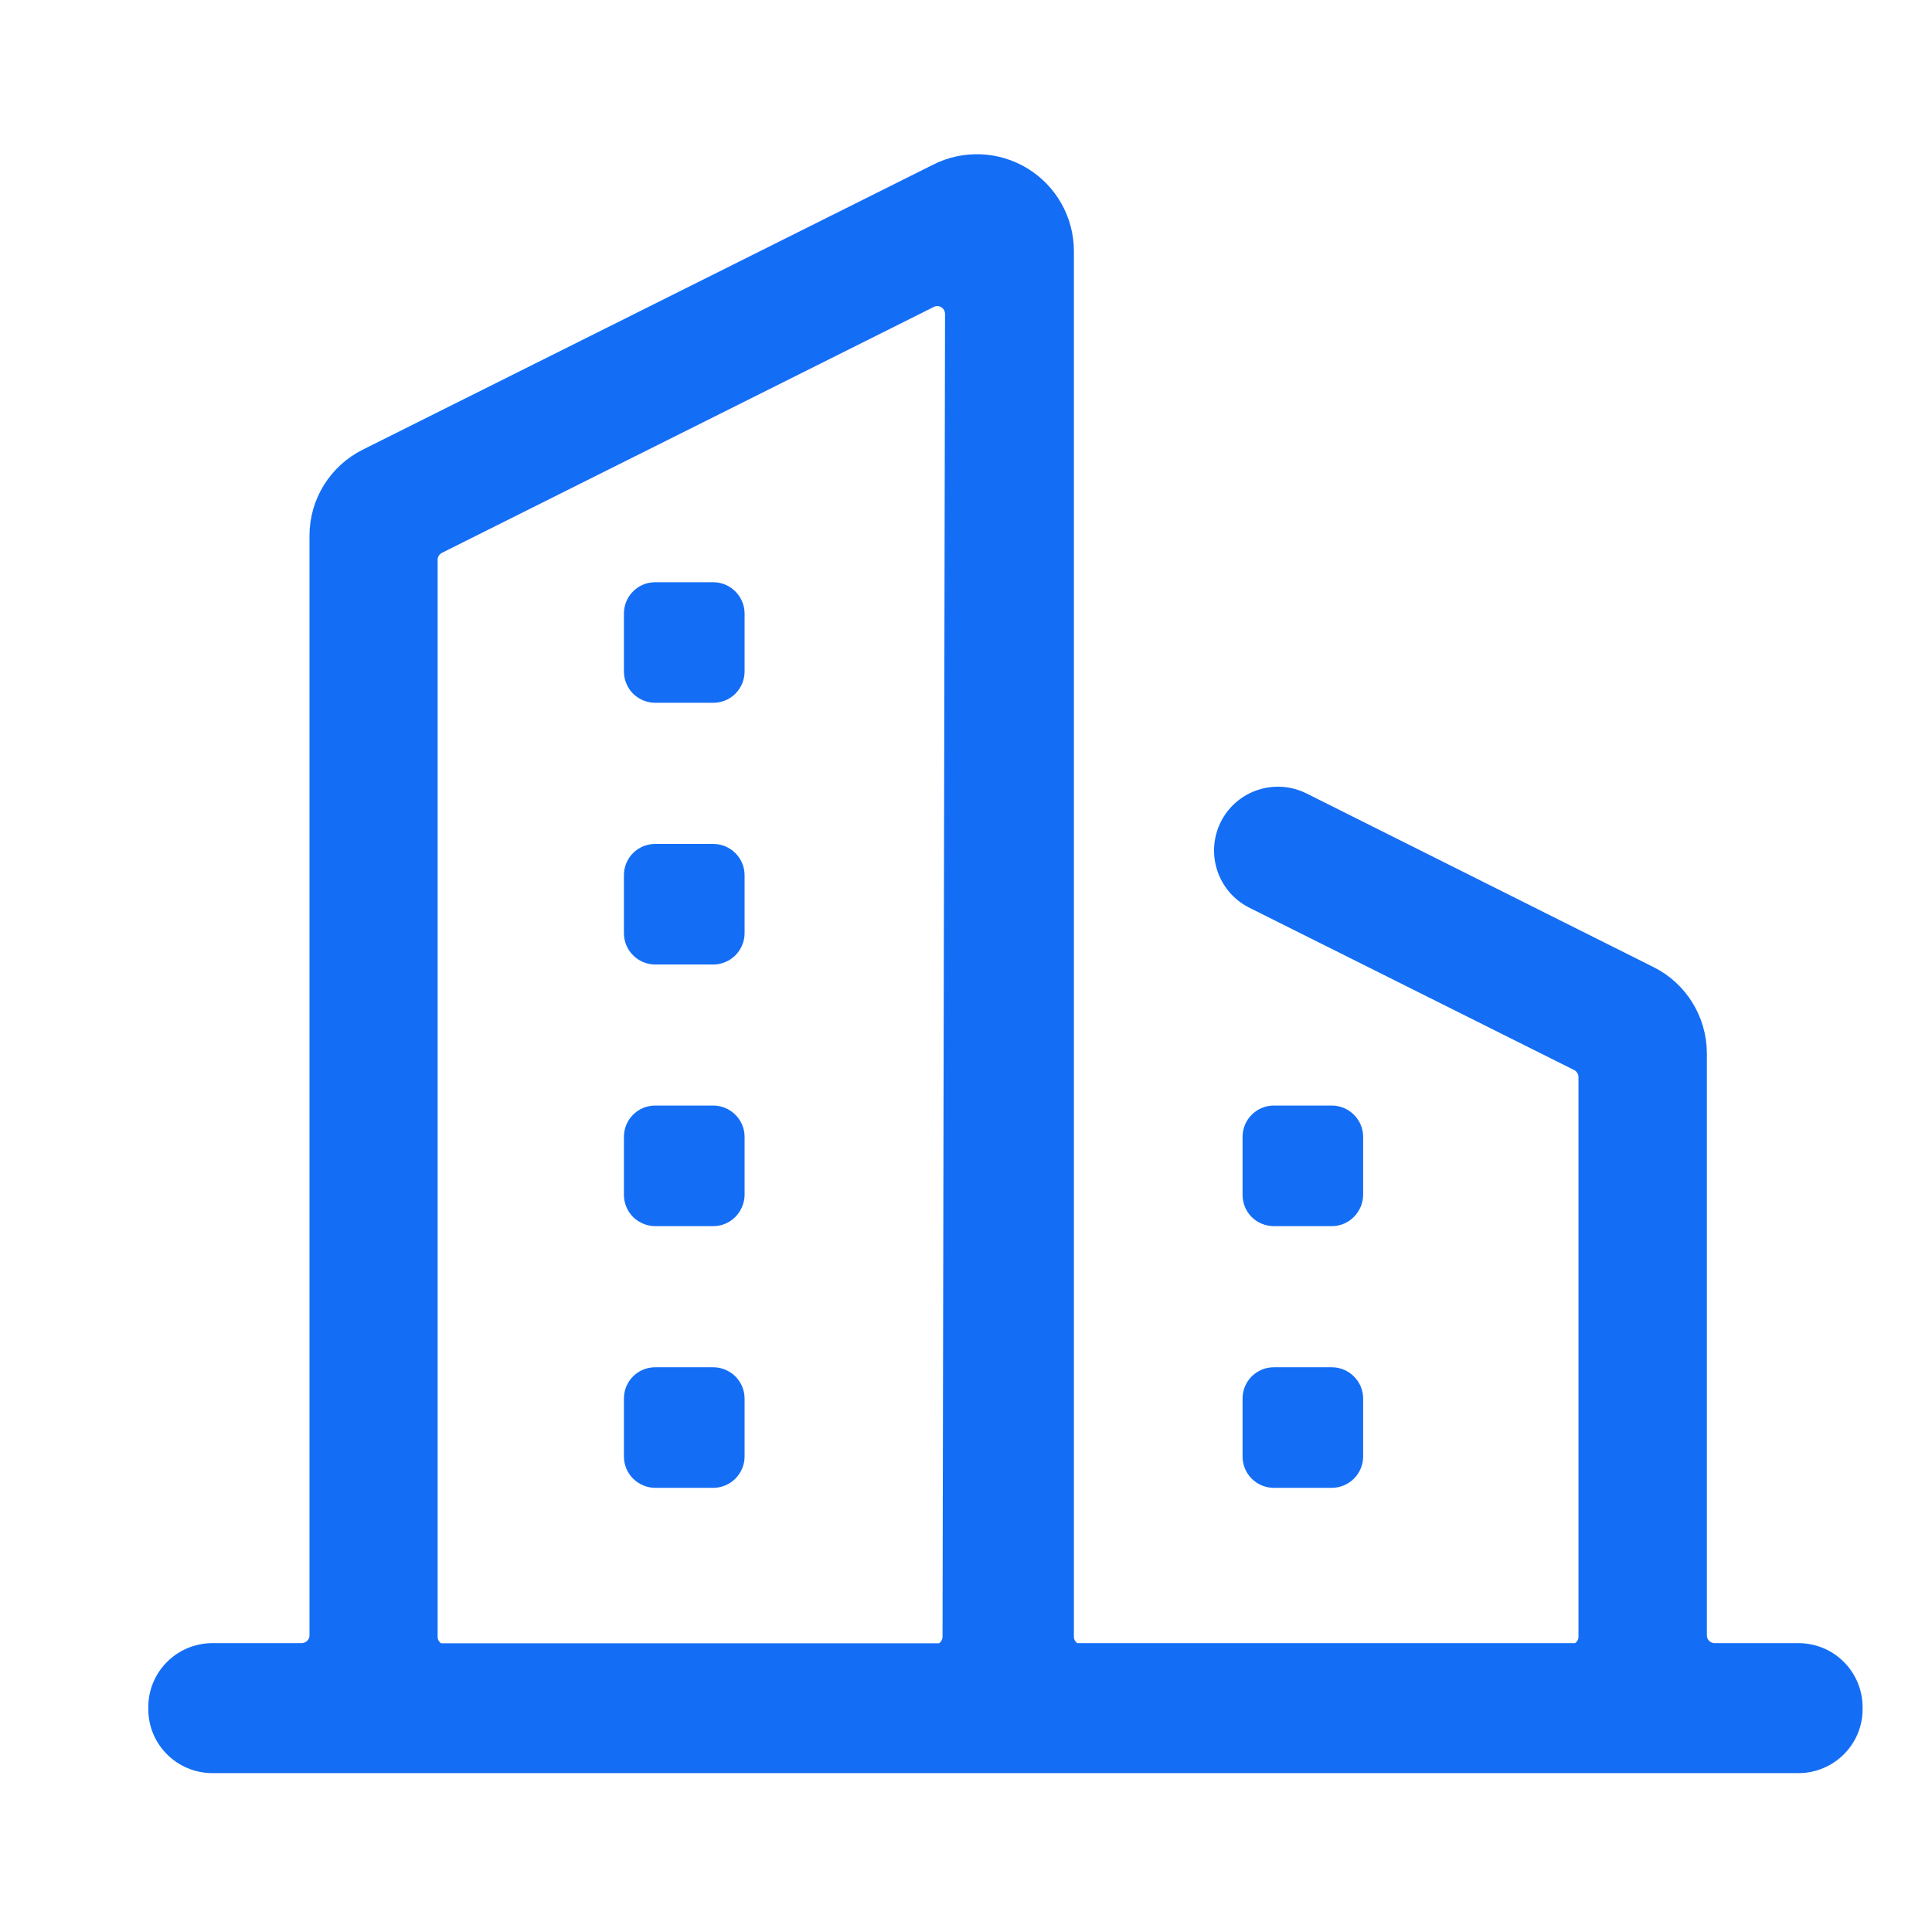 <svg width="24" height="24" viewBox="0 0 24 24" fill="none" xmlns="http://www.w3.org/2000/svg">
<path d="M8.86 18.325H8.14C8.079 18.325 8.021 18.3 7.976 18.257C7.933 18.214 7.908 18.155 7.908 18.093V17.373C7.908 17.244 8.011 17.142 8.14 17.142H8.86C8.987 17.142 9.092 17.246 9.092 17.373V18.093C9.092 18.155 9.067 18.212 9.024 18.257C8.981 18.3 8.921 18.325 8.86 18.325ZM8.86 15.074H8.14C8.079 15.074 8.021 15.05 7.976 15.007C7.933 14.964 7.908 14.904 7.908 14.843V14.123C7.908 13.994 8.011 13.891 8.14 13.891H8.86C8.987 13.891 9.092 13.996 9.092 14.121V14.841C9.092 14.902 9.067 14.96 9.024 15.005C8.981 15.05 8.921 15.074 8.86 15.074ZM8.86 11.824H8.14C8.013 11.824 7.908 11.721 7.908 11.592V10.872C7.908 10.743 8.011 10.641 8.14 10.641H8.86C8.987 10.641 9.092 10.745 9.092 10.872V11.592C9.092 11.654 9.067 11.711 9.024 11.756C8.981 11.799 8.921 11.824 8.86 11.824ZM8.86 8.573H8.14C8.079 8.573 8.021 8.549 7.976 8.506C7.933 8.463 7.908 8.403 7.908 8.342V7.622C7.908 7.493 8.011 7.39 8.14 7.39H8.86C8.987 7.39 9.092 7.495 9.092 7.622V8.342C9.092 8.403 9.067 8.461 9.024 8.506C8.981 8.549 8.921 8.573 8.86 8.573ZM16.544 18.325H15.824C15.763 18.325 15.703 18.3 15.66 18.257C15.617 18.214 15.593 18.155 15.593 18.093V17.373C15.593 17.244 15.697 17.142 15.824 17.142H16.544C16.671 17.142 16.776 17.246 16.776 17.373V18.093C16.776 18.155 16.751 18.212 16.708 18.257C16.663 18.3 16.606 18.325 16.544 18.325ZM16.544 15.074H15.824C15.763 15.074 15.703 15.05 15.66 15.007C15.617 14.964 15.593 14.904 15.593 14.843V14.123C15.593 13.994 15.697 13.891 15.824 13.891H16.544C16.671 13.891 16.776 13.996 16.776 14.121V14.841C16.776 14.902 16.751 14.96 16.708 15.005C16.663 15.05 16.606 15.074 16.544 15.074Z" fill="#146EF5" stroke="#146EF5" stroke-width="0.315"/>
<path d="M11.866 20.335C11.864 20.44 11.799 20.534 11.702 20.571H5.443C5.345 20.534 5.279 20.44 5.279 20.335V6.952C5.279 6.856 5.335 6.769 5.421 6.726L11.528 3.673C11.608 3.632 11.702 3.636 11.776 3.683C11.852 3.73 11.897 3.812 11.897 3.9L11.866 20.335ZM22.34 20.569H21.3C21.158 20.569 21.046 20.454 21.046 20.315V13.082C21.044 12.688 20.82 12.327 20.467 12.153L16.163 9.999C15.849 9.841 15.467 9.964 15.307 10.278C15.15 10.592 15.273 10.973 15.586 11.133L19.624 13.151C19.71 13.194 19.766 13.283 19.766 13.379V20.333C19.766 20.438 19.7 20.532 19.602 20.569H13.347C13.248 20.532 13.183 20.438 13.183 20.333V3.115C13.181 2.752 12.992 2.416 12.682 2.227C12.373 2.038 11.987 2.022 11.663 2.186L4.578 5.726C4.225 5.902 4.002 6.261 4.002 6.655V20.315C4.002 20.383 3.975 20.448 3.926 20.495C3.879 20.542 3.813 20.569 3.745 20.569H2.64C2.472 20.569 2.308 20.635 2.189 20.754C2.068 20.873 2 21.035 2 21.203V21.233C2 21.586 2.287 21.869 2.64 21.869H22.34C22.692 21.869 22.98 21.584 22.98 21.236V21.205C22.98 21.037 22.912 20.873 22.791 20.754C22.672 20.635 22.51 20.569 22.34 20.569Z" fill="#146EF5" stroke="#146EF5" stroke-width="0.315"/>
</svg>
